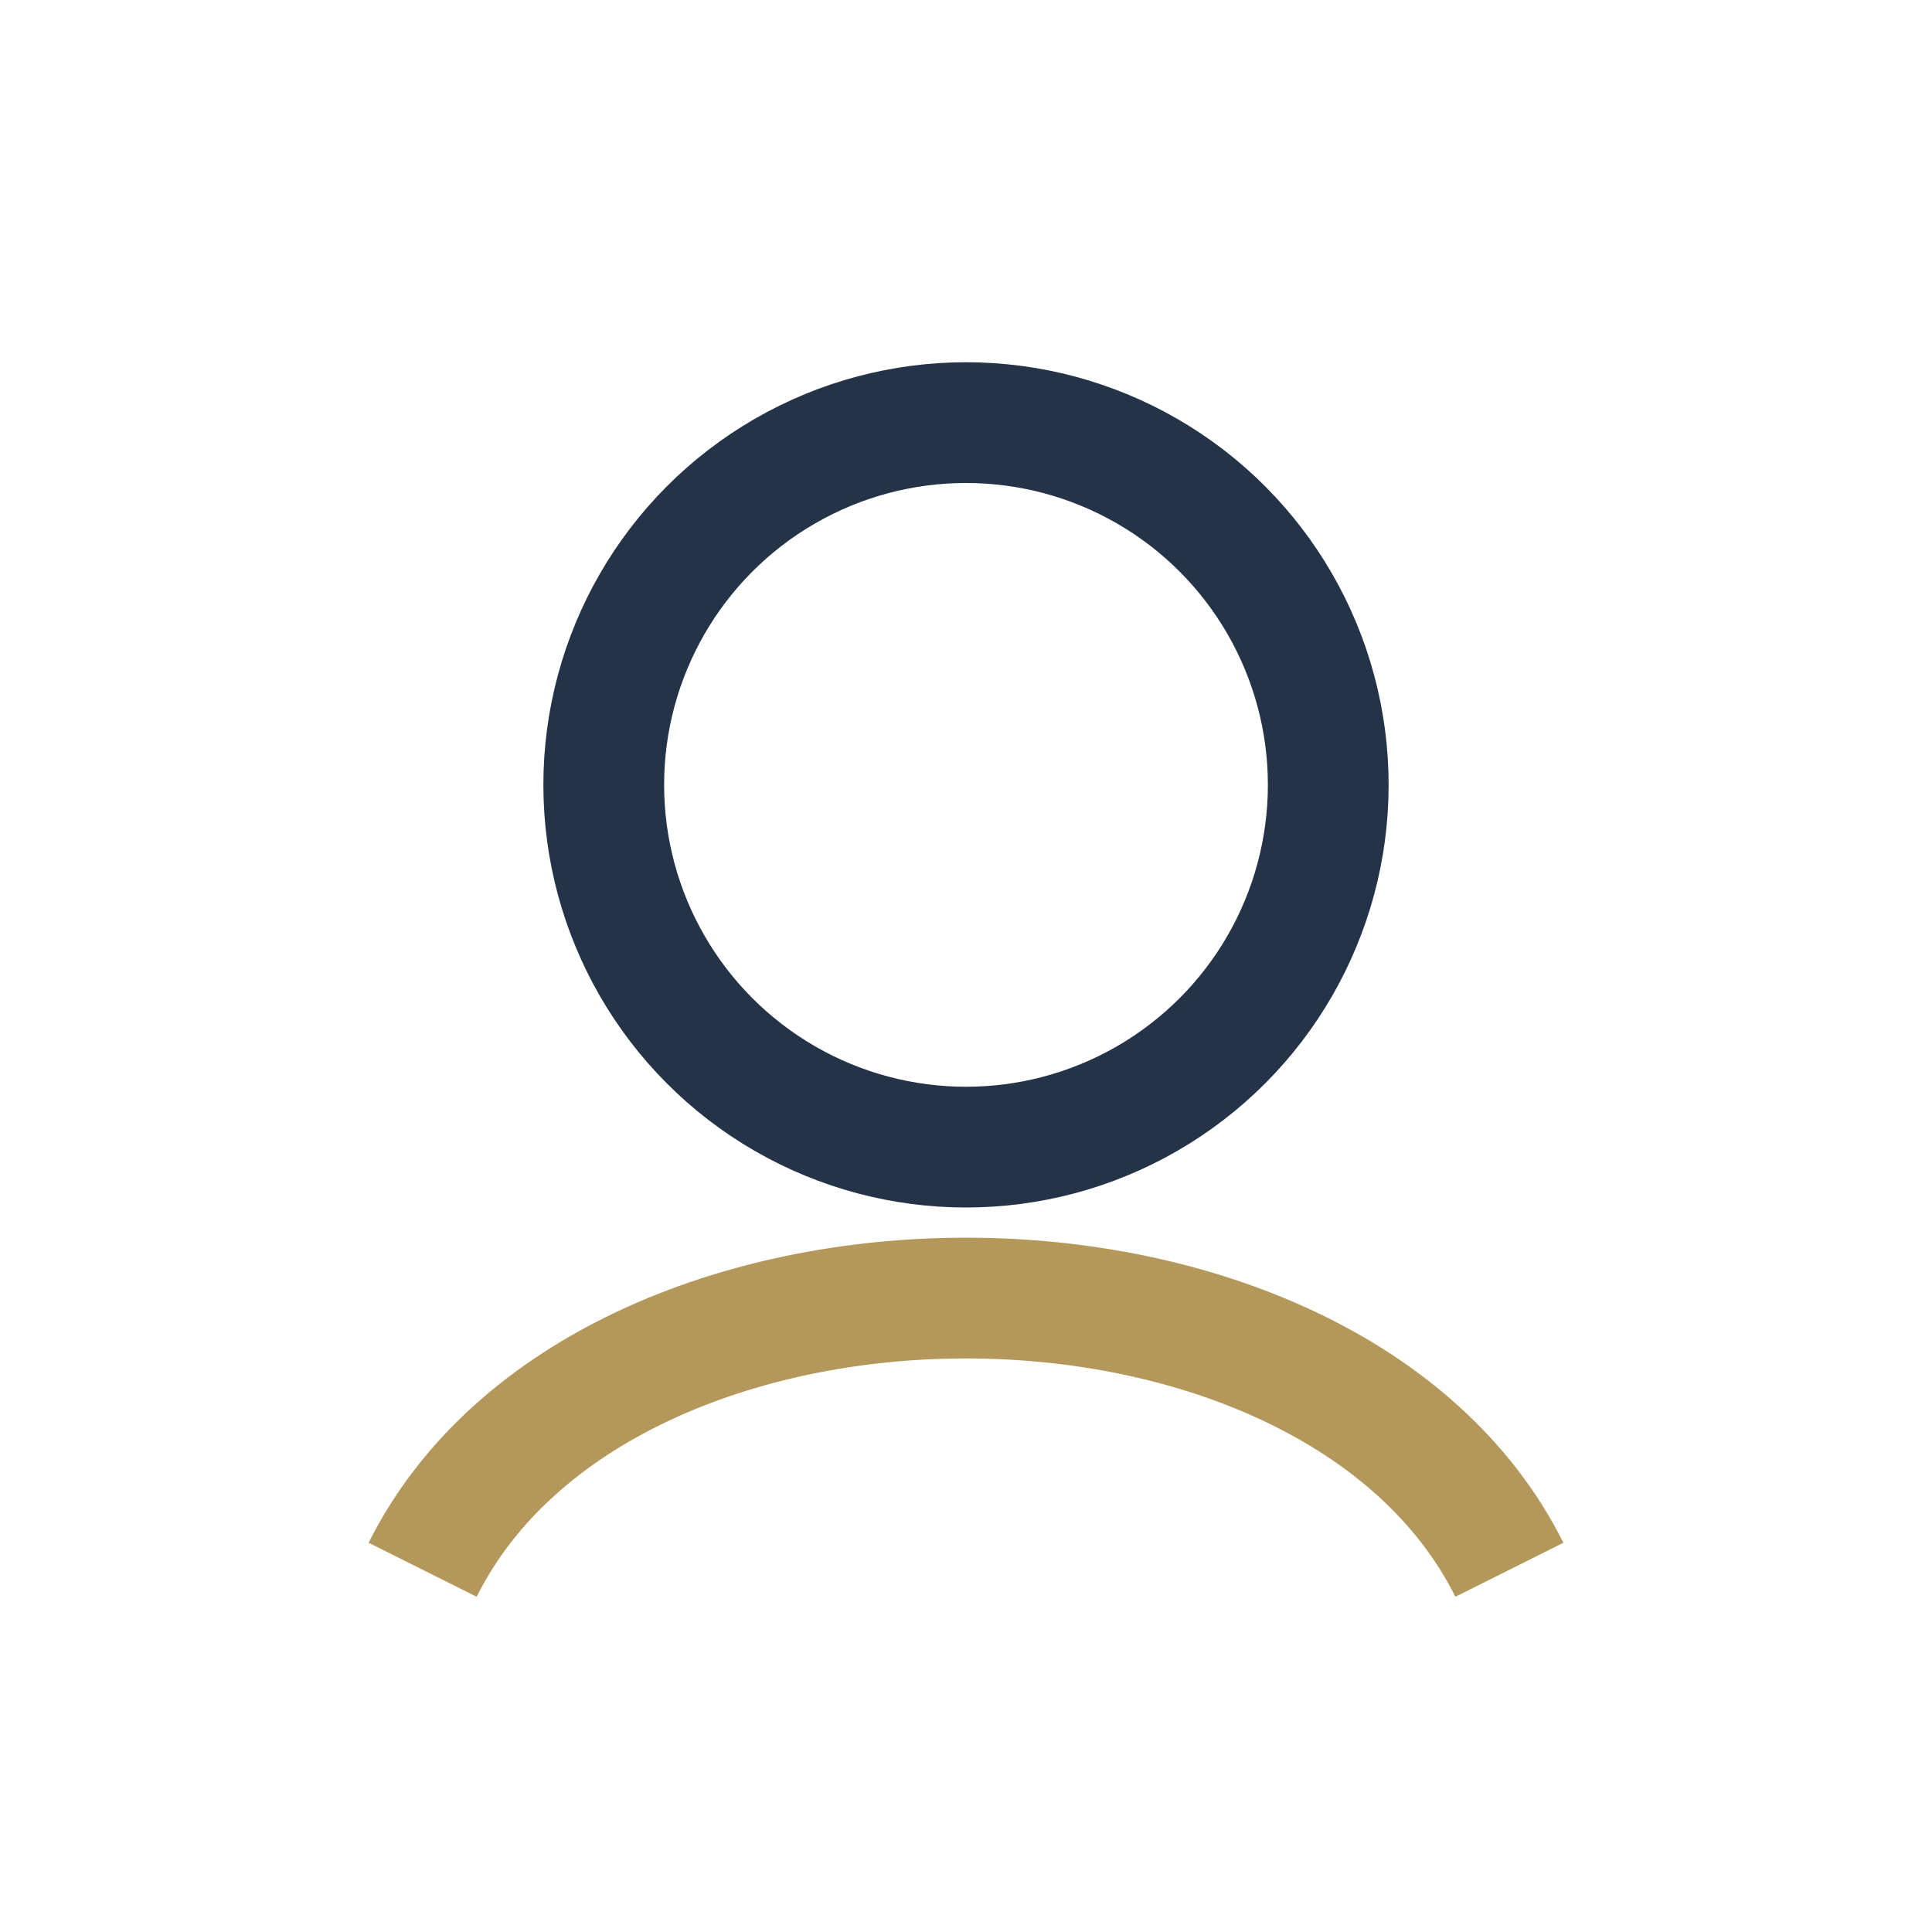 <?xml version="1.0" encoding="UTF-8"?>
<svg xmlns="http://www.w3.org/2000/svg" width="32" height="32" viewBox="0 0 32 32"><circle cx="16" cy="13" r="6" stroke="#253348" stroke-width="2" fill="none"/><path d="M7 26c3-6 15-6 18 0" stroke="#B4975A" stroke-width="2" fill="none"/></svg>
